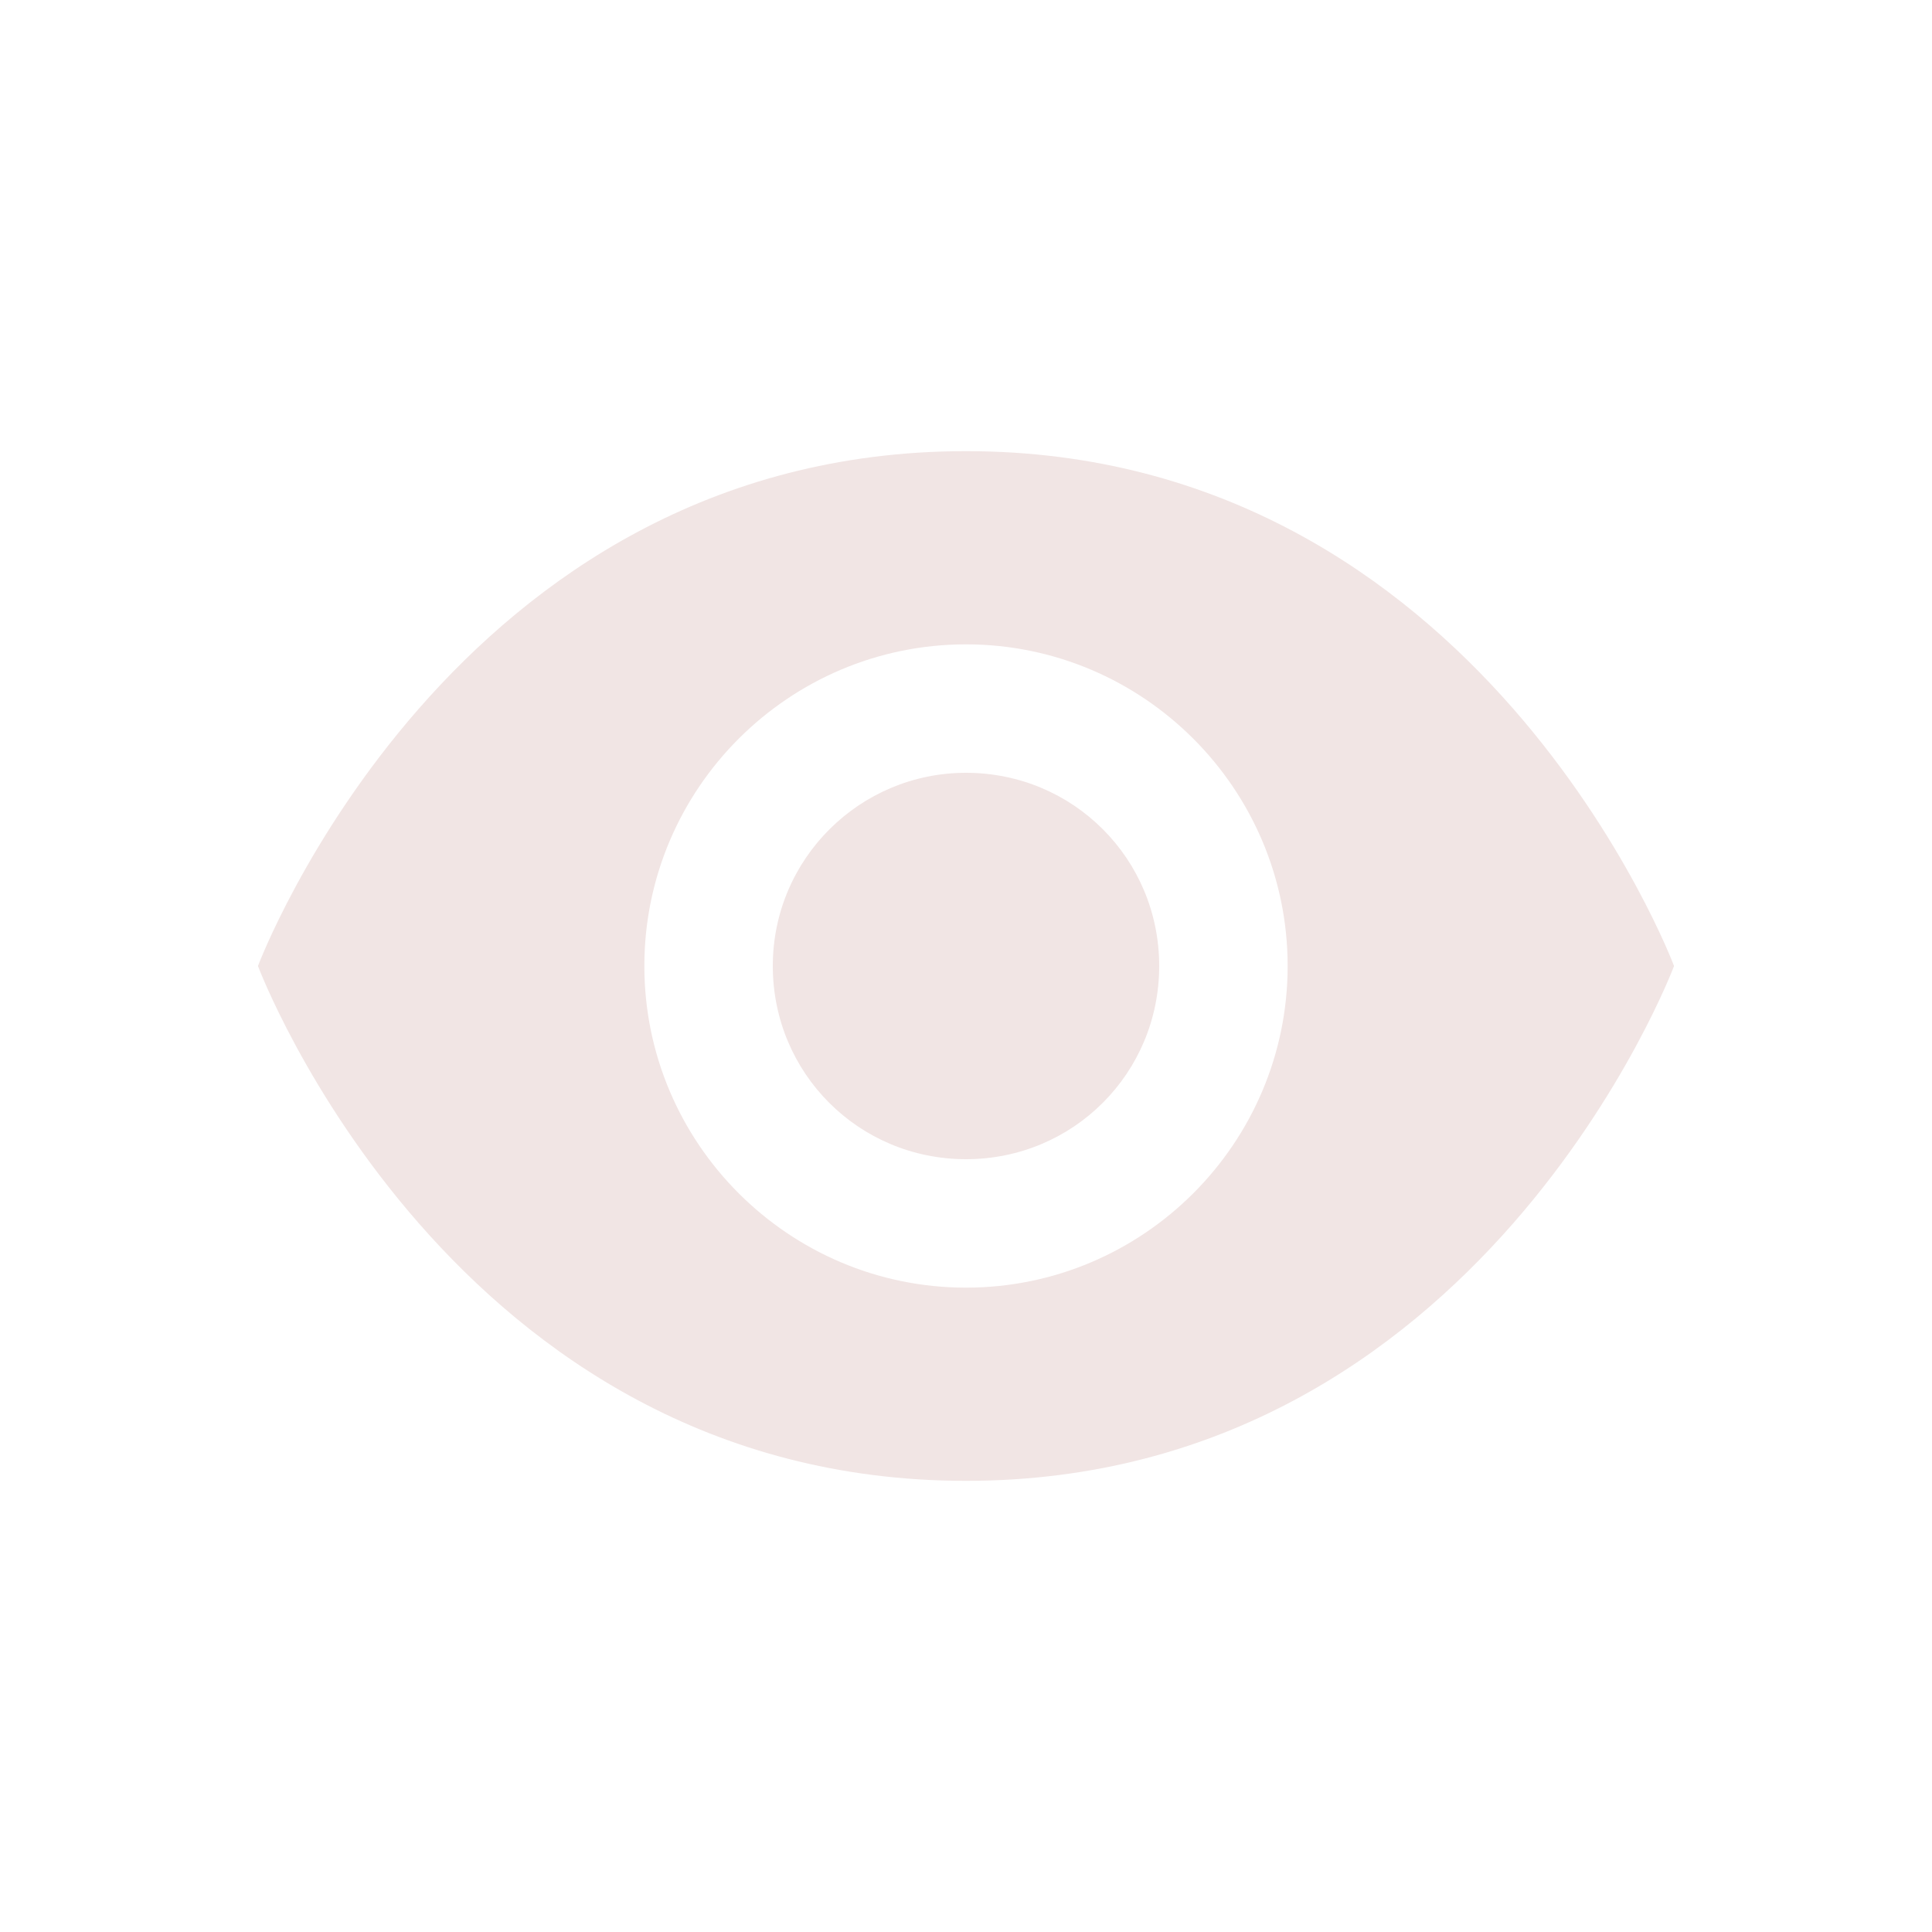 <?xml version="1.0" encoding="UTF-8"?>
<svg id="Layer_1" xmlns="http://www.w3.org/2000/svg" version="1.1" viewBox="0 0 182 182">
  <!-- Generator: Adobe Illustrator 29.2.1, SVG Export Plug-In . SVG Version: 2.1.0 Build 116)  -->
  <defs>
    <style>
      .st0 {
        fill: #f1e5e4;
      }
    </style>
  </defs>
  <path class="st0" d="M91,42.5c-48.5,0-66.7,48.5-66.7,48.5,0,0,18.2,48.5,66.7,48.5s66.7-48.5,66.7-48.5c0,0-18.2-48.5-66.7-48.5ZM91,60.7c16.7,0,30.3,13.6,30.3,30.3s-13.6,30.3-30.3,30.3-30.3-13.6-30.3-30.3,13.6-30.3,30.3-30.3ZM91,72.8c-10,0-18.2,8.1-18.2,18.2s8.1,18.2,18.2,18.2,18.2-8.1,18.2-18.2-8.1-18.2-18.2-18.2Z"/>
</svg>